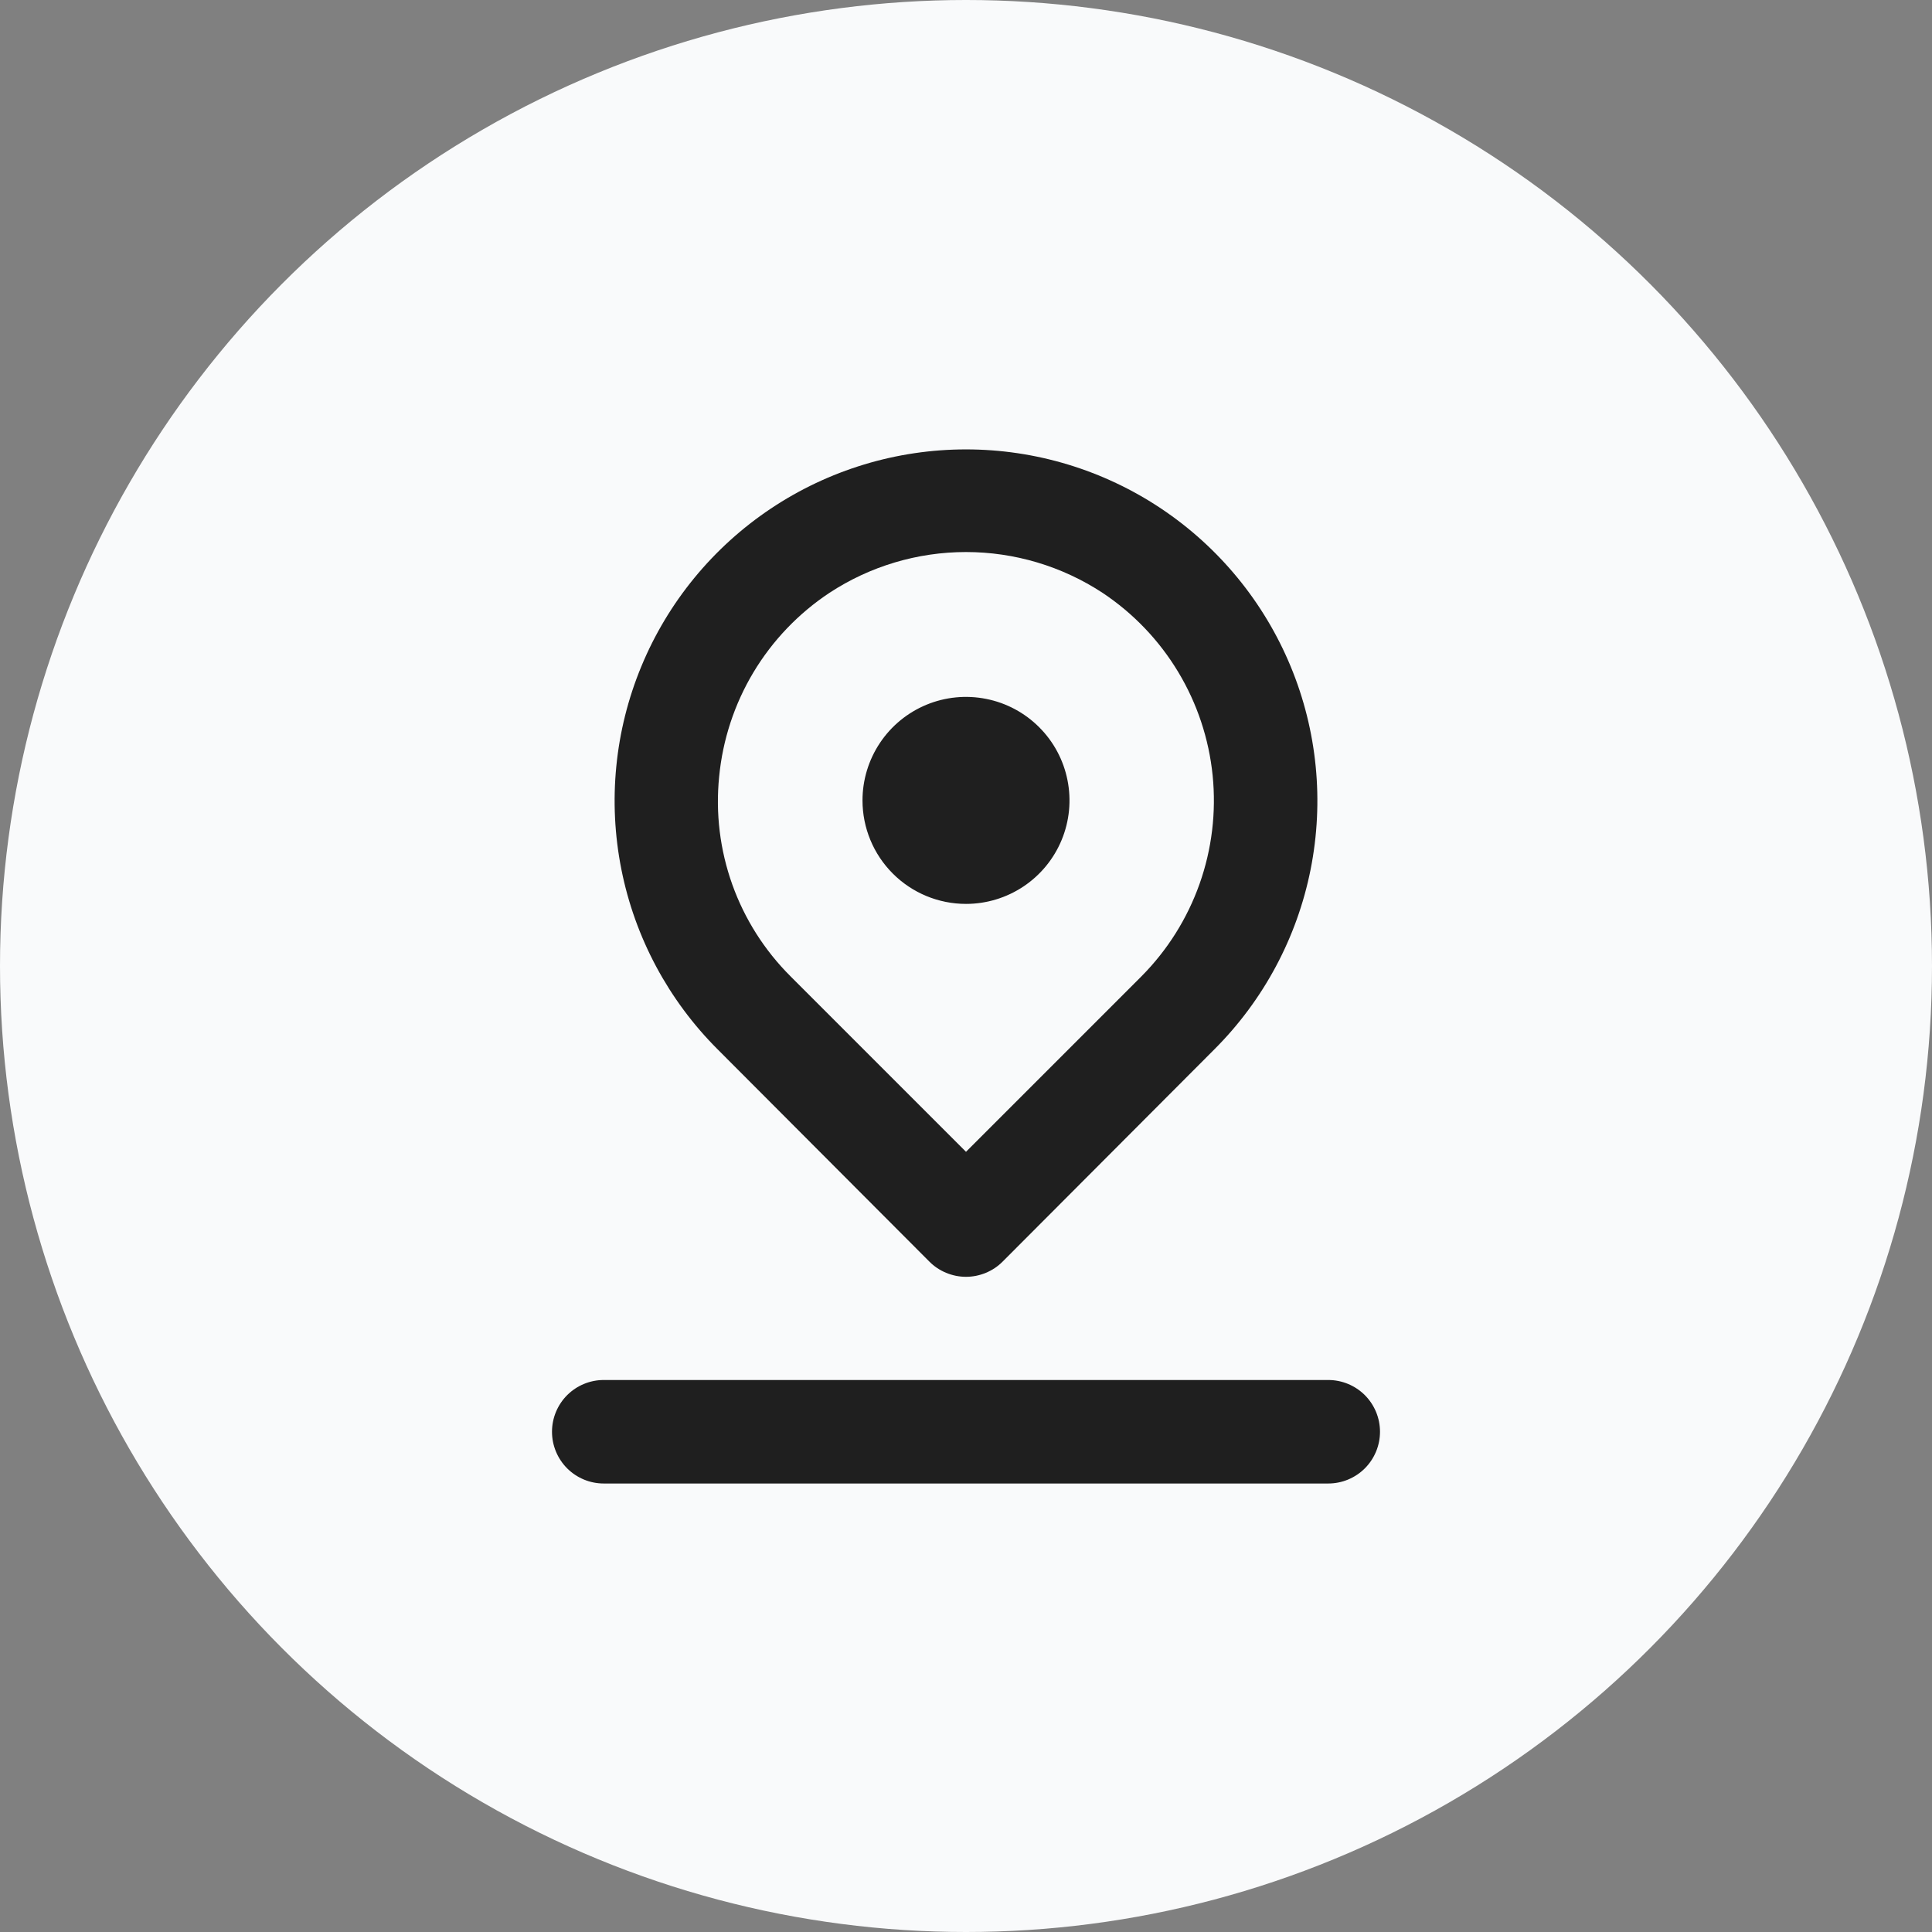 <svg xmlns="http://www.w3.org/2000/svg" width="56" height="56" fill="none" viewBox="0 0 56 56"><rect x="0" y="0" width="56" height="56" fill="#808080" stroke="none"/><circle cx="28" cy="28" r="28" fill="#F9FAFB"/><path fill="#1F1F1F" d="M28 26.2C28.593 26.2 29.173 26.024 29.667 25.694C30.16 25.365 30.545 24.896 30.772 24.348C30.999 23.8 31.058 23.197 30.942 22.615C30.827 22.033 30.541 21.498 30.121 21.079C29.702 20.659 29.167 20.373 28.585 20.258C28.003 20.142 27.4 20.201 26.852 20.428C26.304 20.655 25.835 21.04 25.506 21.533C25.176 22.027 25 22.607 25 23.2C25 23.996 25.316 24.759 25.879 25.321C26.441 25.884 27.204 26.2 28 26.2ZM26.935 36.565C27.074 36.706 27.24 36.817 27.423 36.893C27.606 36.969 27.802 37.009 28 37.009C28.198 37.009 28.394 36.969 28.577 36.893C28.76 36.817 28.926 36.706 29.065 36.565L35.2 30.415C36.625 28.991 37.596 27.176 37.989 25.2C38.382 23.224 38.181 21.176 37.41 19.315C36.639 17.453 35.334 15.863 33.659 14.743C31.984 13.624 30.015 13.026 28 13.026C25.985 13.026 24.016 13.624 22.341 14.743C20.666 15.863 19.36 17.453 18.59 19.315C17.819 21.176 17.618 23.224 18.011 25.2C18.404 27.176 19.375 28.991 20.8 30.415L26.935 36.565ZM20.845 22.51C20.948 21.441 21.288 20.407 21.84 19.486C22.393 18.565 23.145 17.779 24.04 17.185C25.216 16.413 26.593 16.001 28 16.001C29.407 16.001 30.784 16.413 31.96 17.185C32.849 17.777 33.597 18.558 34.148 19.473C34.7 20.388 35.041 21.414 35.149 22.477C35.256 23.54 35.127 24.613 34.77 25.62C34.413 26.627 33.838 27.542 33.085 28.3L28 33.385L22.915 28.3C22.161 27.549 21.584 26.64 21.226 25.639C20.868 24.637 20.738 23.568 20.845 22.51ZM38.5 40H17.5C17.102 40 16.721 40.158 16.439 40.439C16.158 40.721 16 41.102 16 41.5C16 41.898 16.158 42.279 16.439 42.561C16.721 42.842 17.102 43 17.5 43H38.5C38.898 43 39.279 42.842 39.561 42.561C39.842 42.279 40 41.898 40 41.5C40 41.102 39.842 40.721 39.561 40.439C39.279 40.158 38.898 40 38.5 40Z"/></svg>